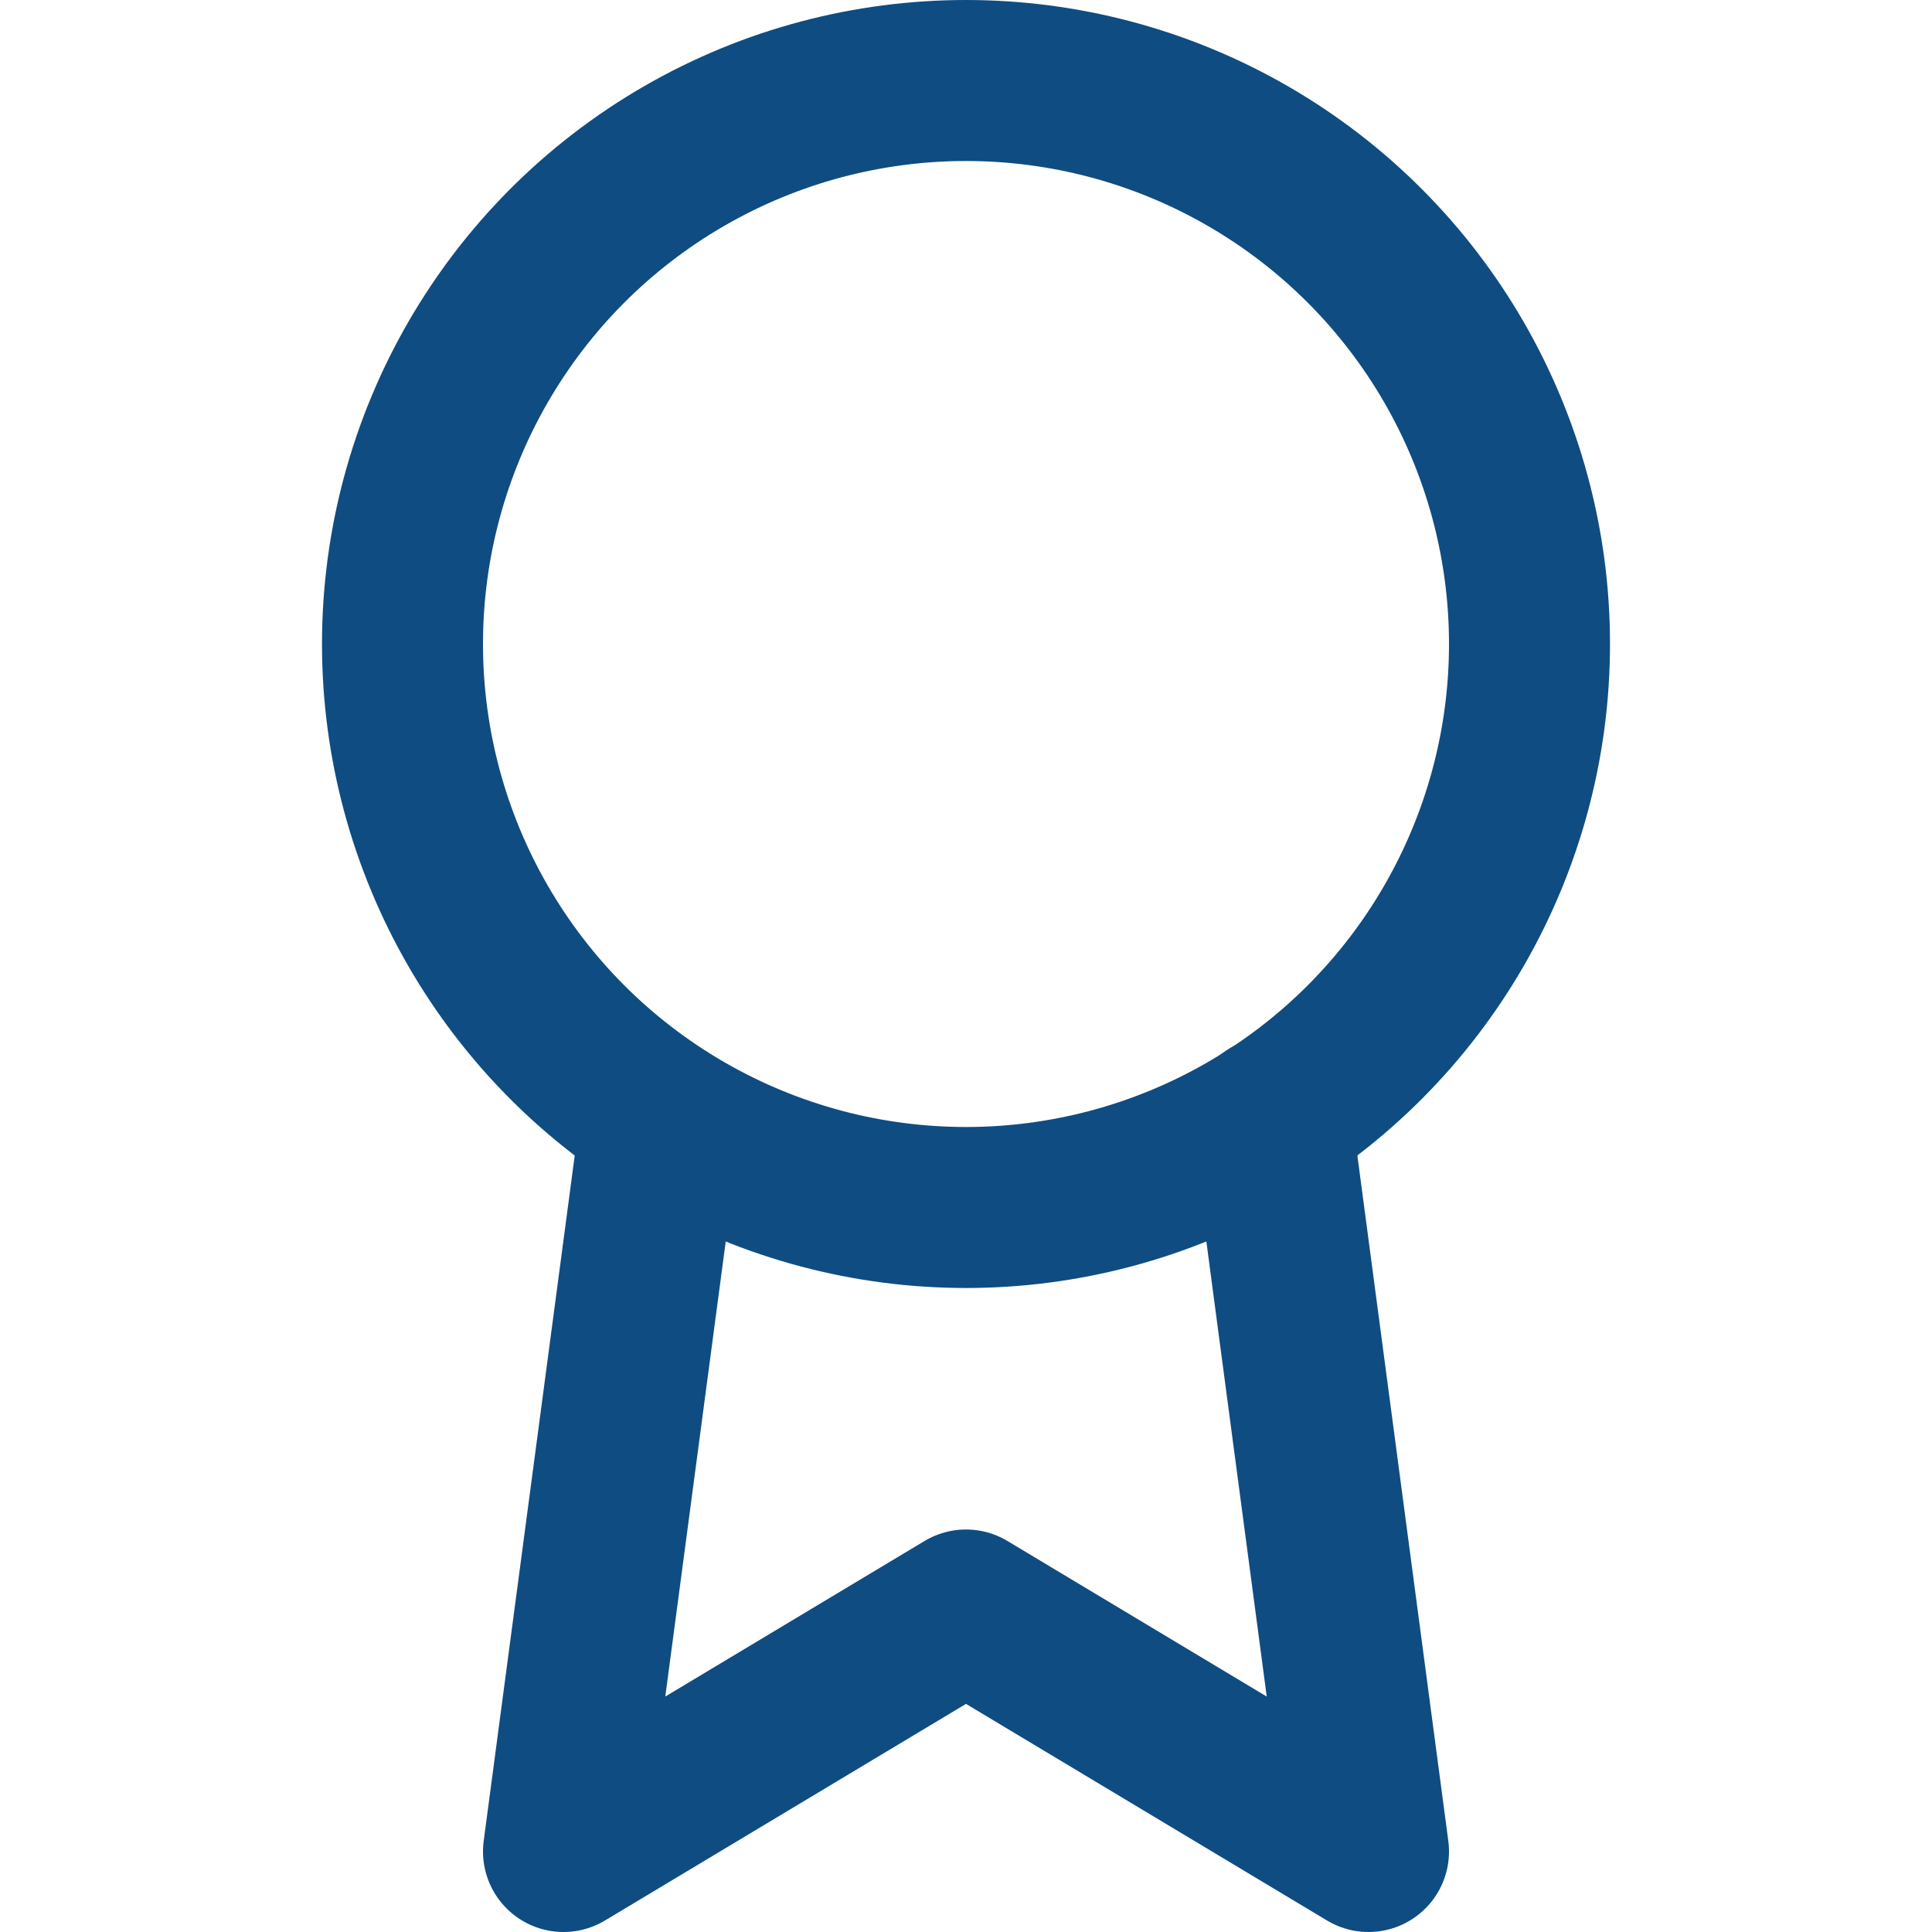 <svg xmlns="http://www.w3.org/2000/svg" width="64" height="64" viewBox="0 0 24 24" fill="none" stroke="#0f4c81" stroke-width="2" stroke-linecap="round" stroke-linejoin="round" class="feather feather-award"><circle cx="12" cy="8" r="7"></circle><polyline points="8.21 13.89 7 23 12 20 17 23 15.79 13.88"></polyline></svg>